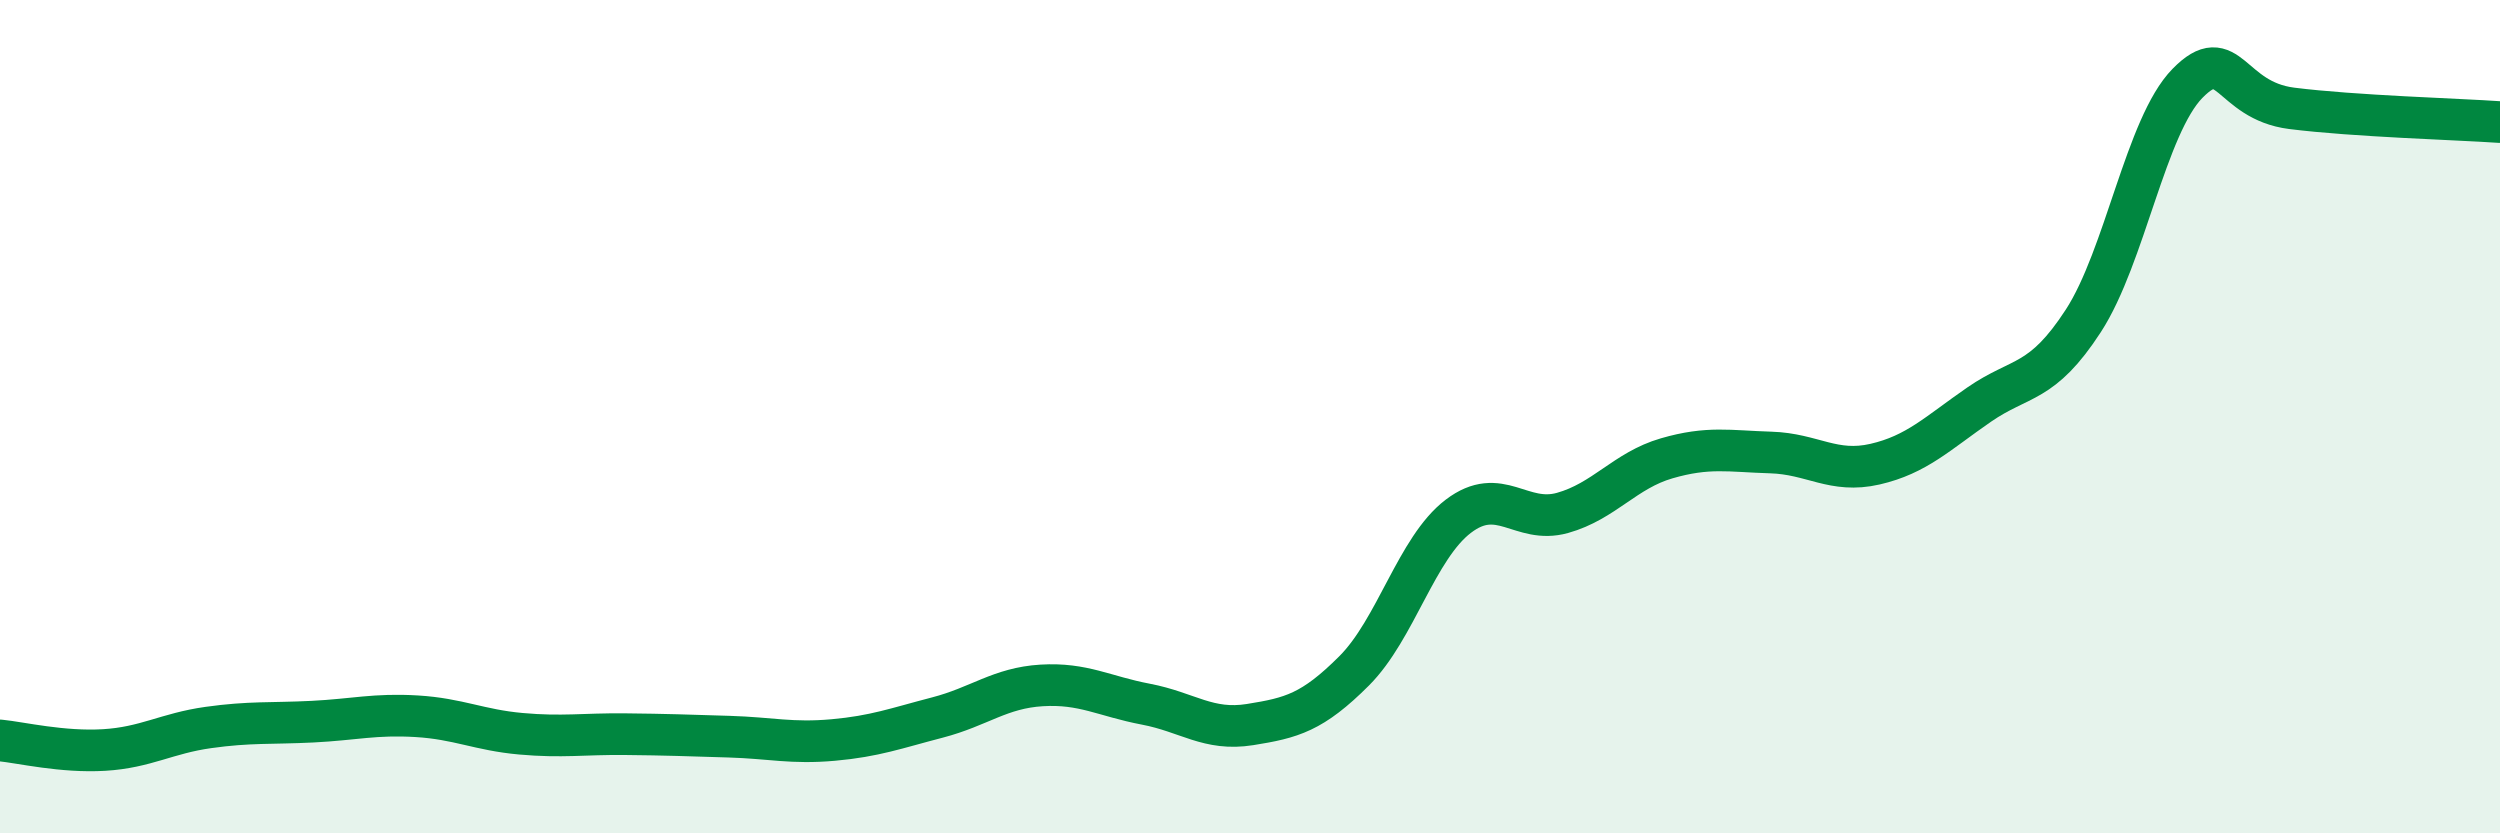 
    <svg width="60" height="20" viewBox="0 0 60 20" xmlns="http://www.w3.org/2000/svg">
      <path
        d="M 0,17.77 C 0.5,17.82 1.5,18.06 2.5,18 C 3.5,17.94 4,17.6 5,17.46 C 6,17.32 6.5,17.37 7.5,17.32 C 8.5,17.27 9,17.13 10,17.19 C 11,17.25 11.5,17.52 12.5,17.61 C 13.5,17.7 14,17.61 15,17.62 C 16,17.63 16.5,17.65 17.5,17.68 C 18.5,17.71 19,17.85 20,17.76 C 21,17.67 21.5,17.48 22.5,17.22 C 23.5,16.96 24,16.51 25,16.45 C 26,16.39 26.5,16.71 27.5,16.9 C 28.5,17.09 29,17.55 30,17.39 C 31,17.23 31.5,17.1 32.5,16.1 C 33.5,15.1 34,13.15 35,12.39 C 36,11.63 36.5,12.59 37.5,12.31 C 38.5,12.03 39,11.29 40,11 C 41,10.71 41.5,10.83 42.5,10.86 C 43.5,10.89 44,11.37 45,11.14 C 46,10.91 46.5,10.4 47.5,9.71 C 48.5,9.02 49,9.24 50,7.7 C 51,6.16 51.5,3.02 52.5,2 C 53.5,0.98 53.5,2.41 55,2.6 C 56.5,2.79 59,2.86 60,2.93L60 20L0 20Z"
        fill="#008740"
        opacity="0.1"
        stroke-linecap="round"
        stroke-linejoin="round"
      />
      <path
        d="M 0,17.77 C 0.5,17.82 1.5,18.06 2.5,18 C 3.5,17.94 4,17.6 5,17.46 C 6,17.32 6.5,17.37 7.5,17.32 C 8.5,17.27 9,17.13 10,17.19 C 11,17.25 11.5,17.52 12.5,17.61 C 13.5,17.7 14,17.61 15,17.62 C 16,17.63 16.5,17.65 17.5,17.68 C 18.5,17.71 19,17.85 20,17.76 C 21,17.67 21.5,17.48 22.5,17.22 C 23.5,16.96 24,16.51 25,16.45 C 26,16.39 26.5,16.71 27.5,16.9 C 28.5,17.09 29,17.55 30,17.39 C 31,17.23 31.5,17.1 32.5,16.1 C 33.5,15.1 34,13.15 35,12.39 C 36,11.63 36.5,12.59 37.5,12.31 C 38.5,12.03 39,11.29 40,11 C 41,10.71 41.5,10.83 42.5,10.86 C 43.5,10.89 44,11.37 45,11.14 C 46,10.91 46.5,10.4 47.5,9.71 C 48.5,9.02 49,9.24 50,7.7 C 51,6.16 51.5,3.02 52.5,2 C 53.5,0.98 53.5,2.41 55,2.6 C 56.5,2.79 59,2.86 60,2.93"
        stroke="#008740"
        stroke-width="1"
        fill="none"
        stroke-linecap="round"
        stroke-linejoin="round"
      />
    </svg>
  